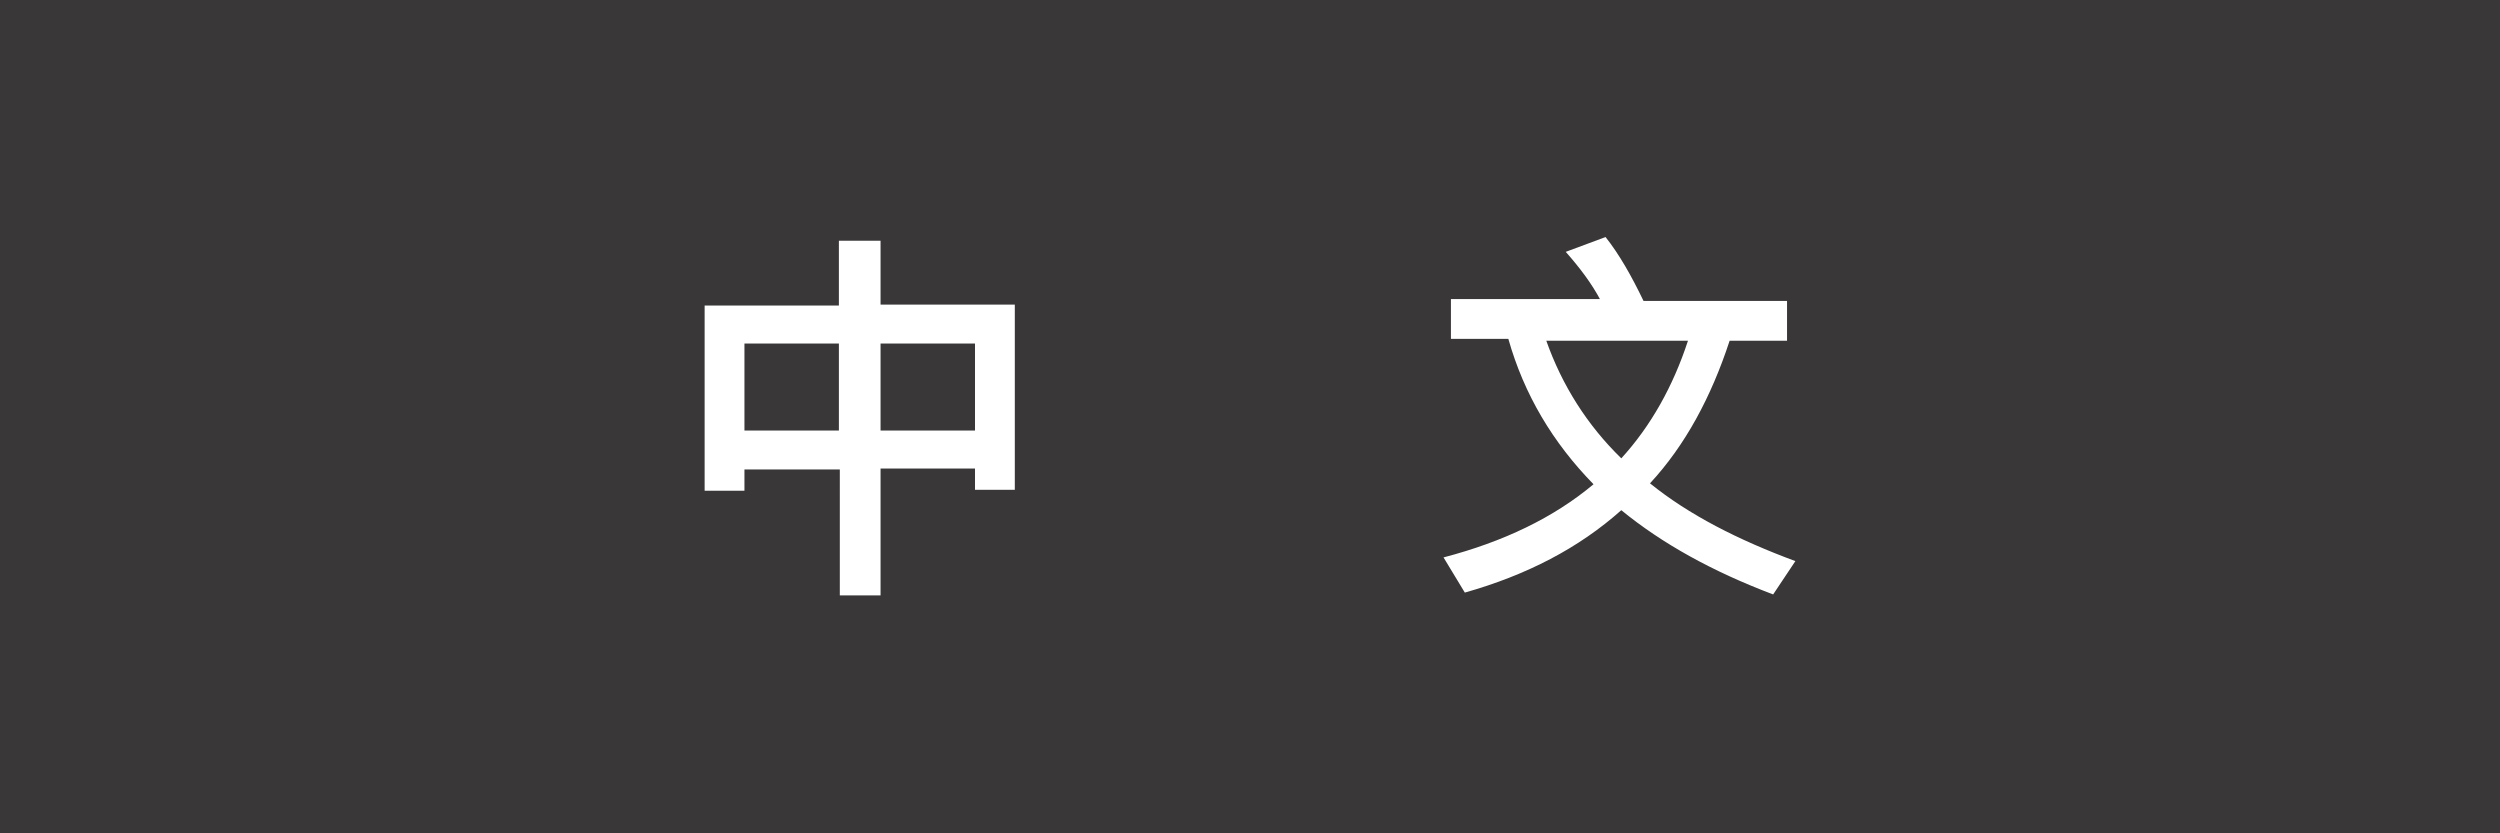 <?xml version="1.0" encoding="utf-8"?>
<!-- Generator: Adobe Illustrator 24.0.1, SVG Export Plug-In . SVG Version: 6.00 Build 0)  -->
<svg version="1.1" xmlns="http://www.w3.org/2000/svg" xmlns:xlink="http://www.w3.org/1999/xlink" x="0px" y="0px"
	 viewBox="0 0 270 90" style="enable-background:new 0 0 270 90;" xml:space="preserve">
<style type="text/css">
	.st0{fill:#393737;}
	.st1{enable-background:new    ;}
	.st2{fill:#FFFFFF;}
</style>
<g id="レイヤー_1">
	<g id="レイヤー_2_1_">
	</g>
	<rect class="st0" width="270" height="90"/>
</g>
<g id="レイヤー_x3E__1_">
	<g class="st1">
		<path class="st2" d="M95.1,25.9v7h14.5v20h-4.3v-2.3H95.1v13.7h-4.4V50.7H80.4v2.3h-4.3v-20h14.5v-7H95.1z M90.6,46.5v-9.4H80.4
			v9.4H90.6z M105.3,46.5v-9.4H95.1v9.4H105.3z"/>
		<path class="st2" d="M172.9,32.5c-1-1.9-2.3-3.6-3.8-5.3l4.3-1.6c1.5,1.9,2.8,4.2,4.1,6.9H193v4.3h-6.2c-2,6.1-4.8,11.3-8.6,15.4
			c4.2,3.4,9.5,6.1,15.7,8.4l-2.4,3.6c-6.6-2.5-12-5.5-16.4-9.1c-4.6,4.1-10.2,7-16.9,8.9l-2.3-3.8c6.5-1.7,11.9-4.3,16.2-7.9
			c-4.4-4.5-7.5-9.7-9.2-15.7h-6.2v-4.3H172.9z M175.1,49.5c3.2-3.5,5.6-7.8,7.2-12.7H167C168.7,41.6,171.4,45.9,175.1,49.5z"/>
	</g>
</g>
</svg>
